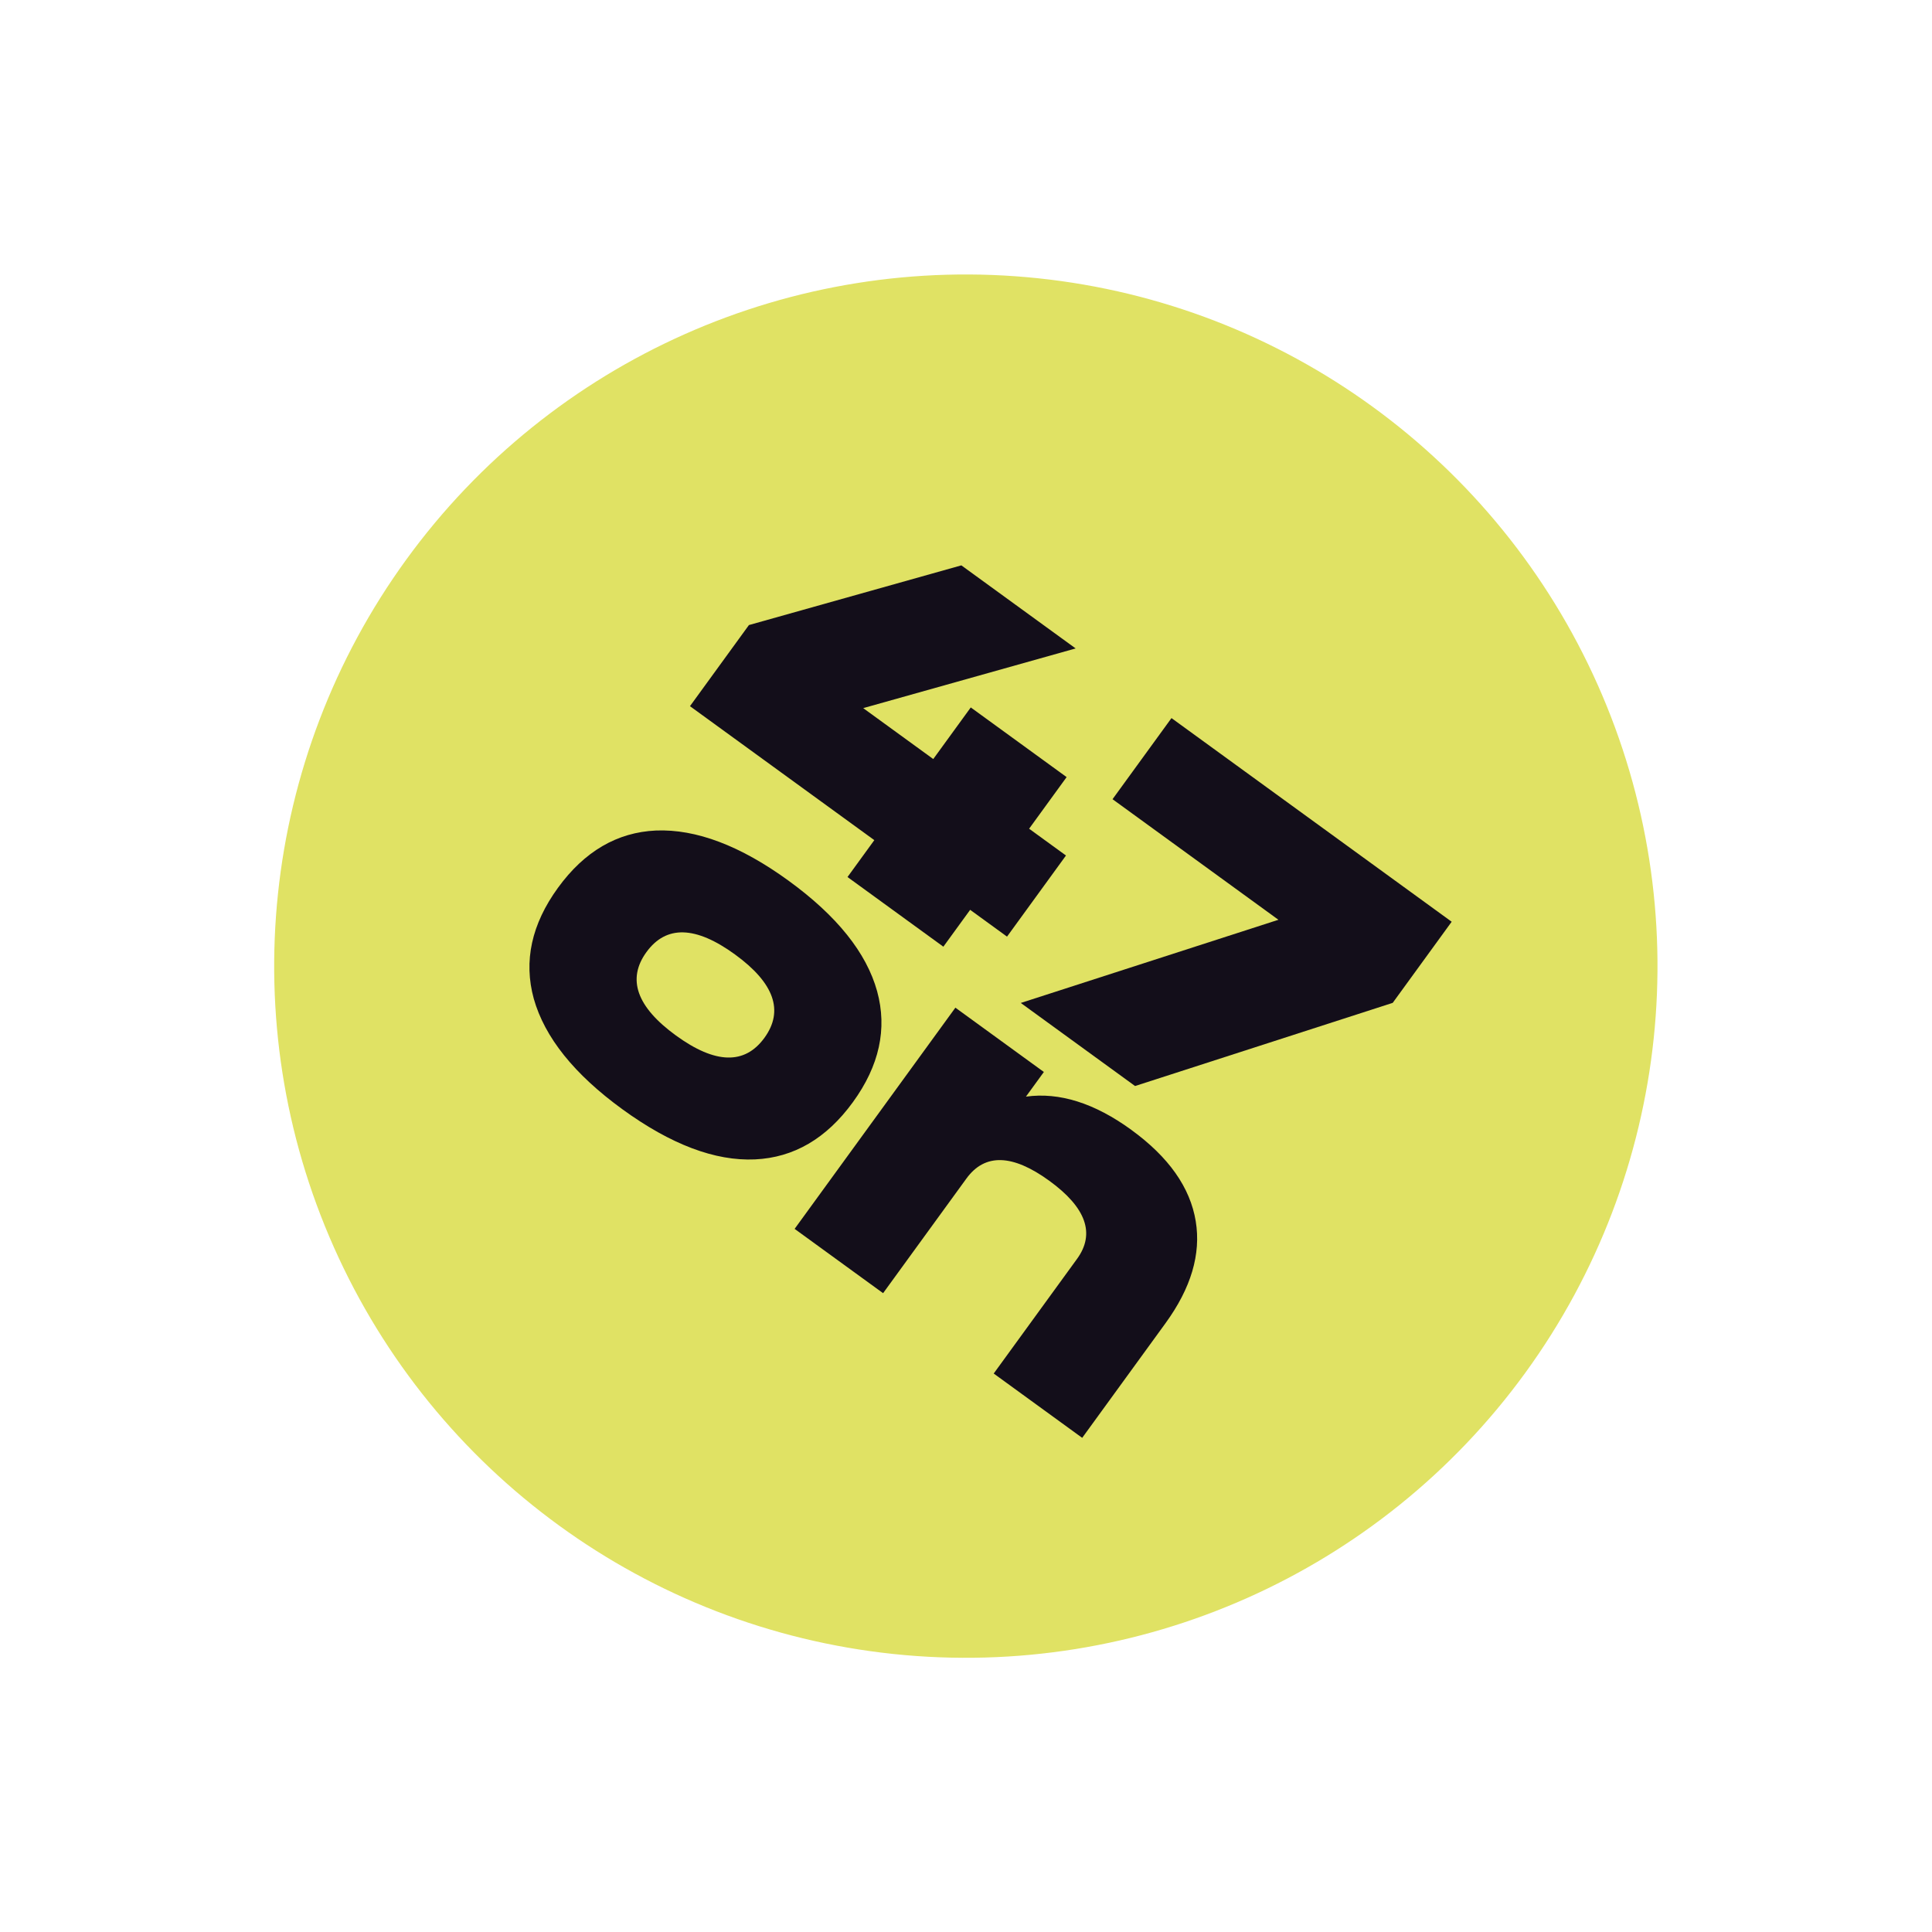 <svg class="on-3" xmlns="http://www.w3.org/2000/svg" width="164.823" height="164.823" viewBox="0 0 164.823 164.823"><g transform="matrix(0.809, 0.588, -0.588, 0.809, 69.239, -0.616)"><circle cx="59" cy="59" r="59" transform="translate(0.459 0.428)" fill="#e0e264"/><g transform="translate(27.386 31.999)"><path d="M364.353,0V8.553L350.746,27.214H338.694L352.3,8.553H334.806V0ZM324.7,0,313.035,14.773h7.387V9.331H330.53v5.443h3.888v8.553H330.53v3.888H320.422V23.326H300.983V14.773L312.646,0Z" transform="translate(-300.983)" fill="#130e1a"/><path d="M352.69,92.3q5.909,0,9.02,3.071,3.032,2.994,3.032,8.553v12.091h-9.331V103.927q0-4-5.831-4t-5.832,4v12.091h-9.33V92.692h9.33v2.6q3.11-2.993,8.942-2.994m-36.156,0q7.659,0,11.663,3.188,3.887,3.111,3.888,8.864t-3.888,8.864q-4,3.188-11.663,3.188-7.62,0-11.663-3.188-3.888-3.11-3.888-8.864t3.888-8.864q4.043-3.188,11.663-3.188m0,16.329q6.22,0,6.22-4.277t-6.22-4.276q-6.221,0-6.221,4.276t6.221,4.277" transform="translate(-300.983 -61.873)" fill="#130e1a"/></g></g></svg>